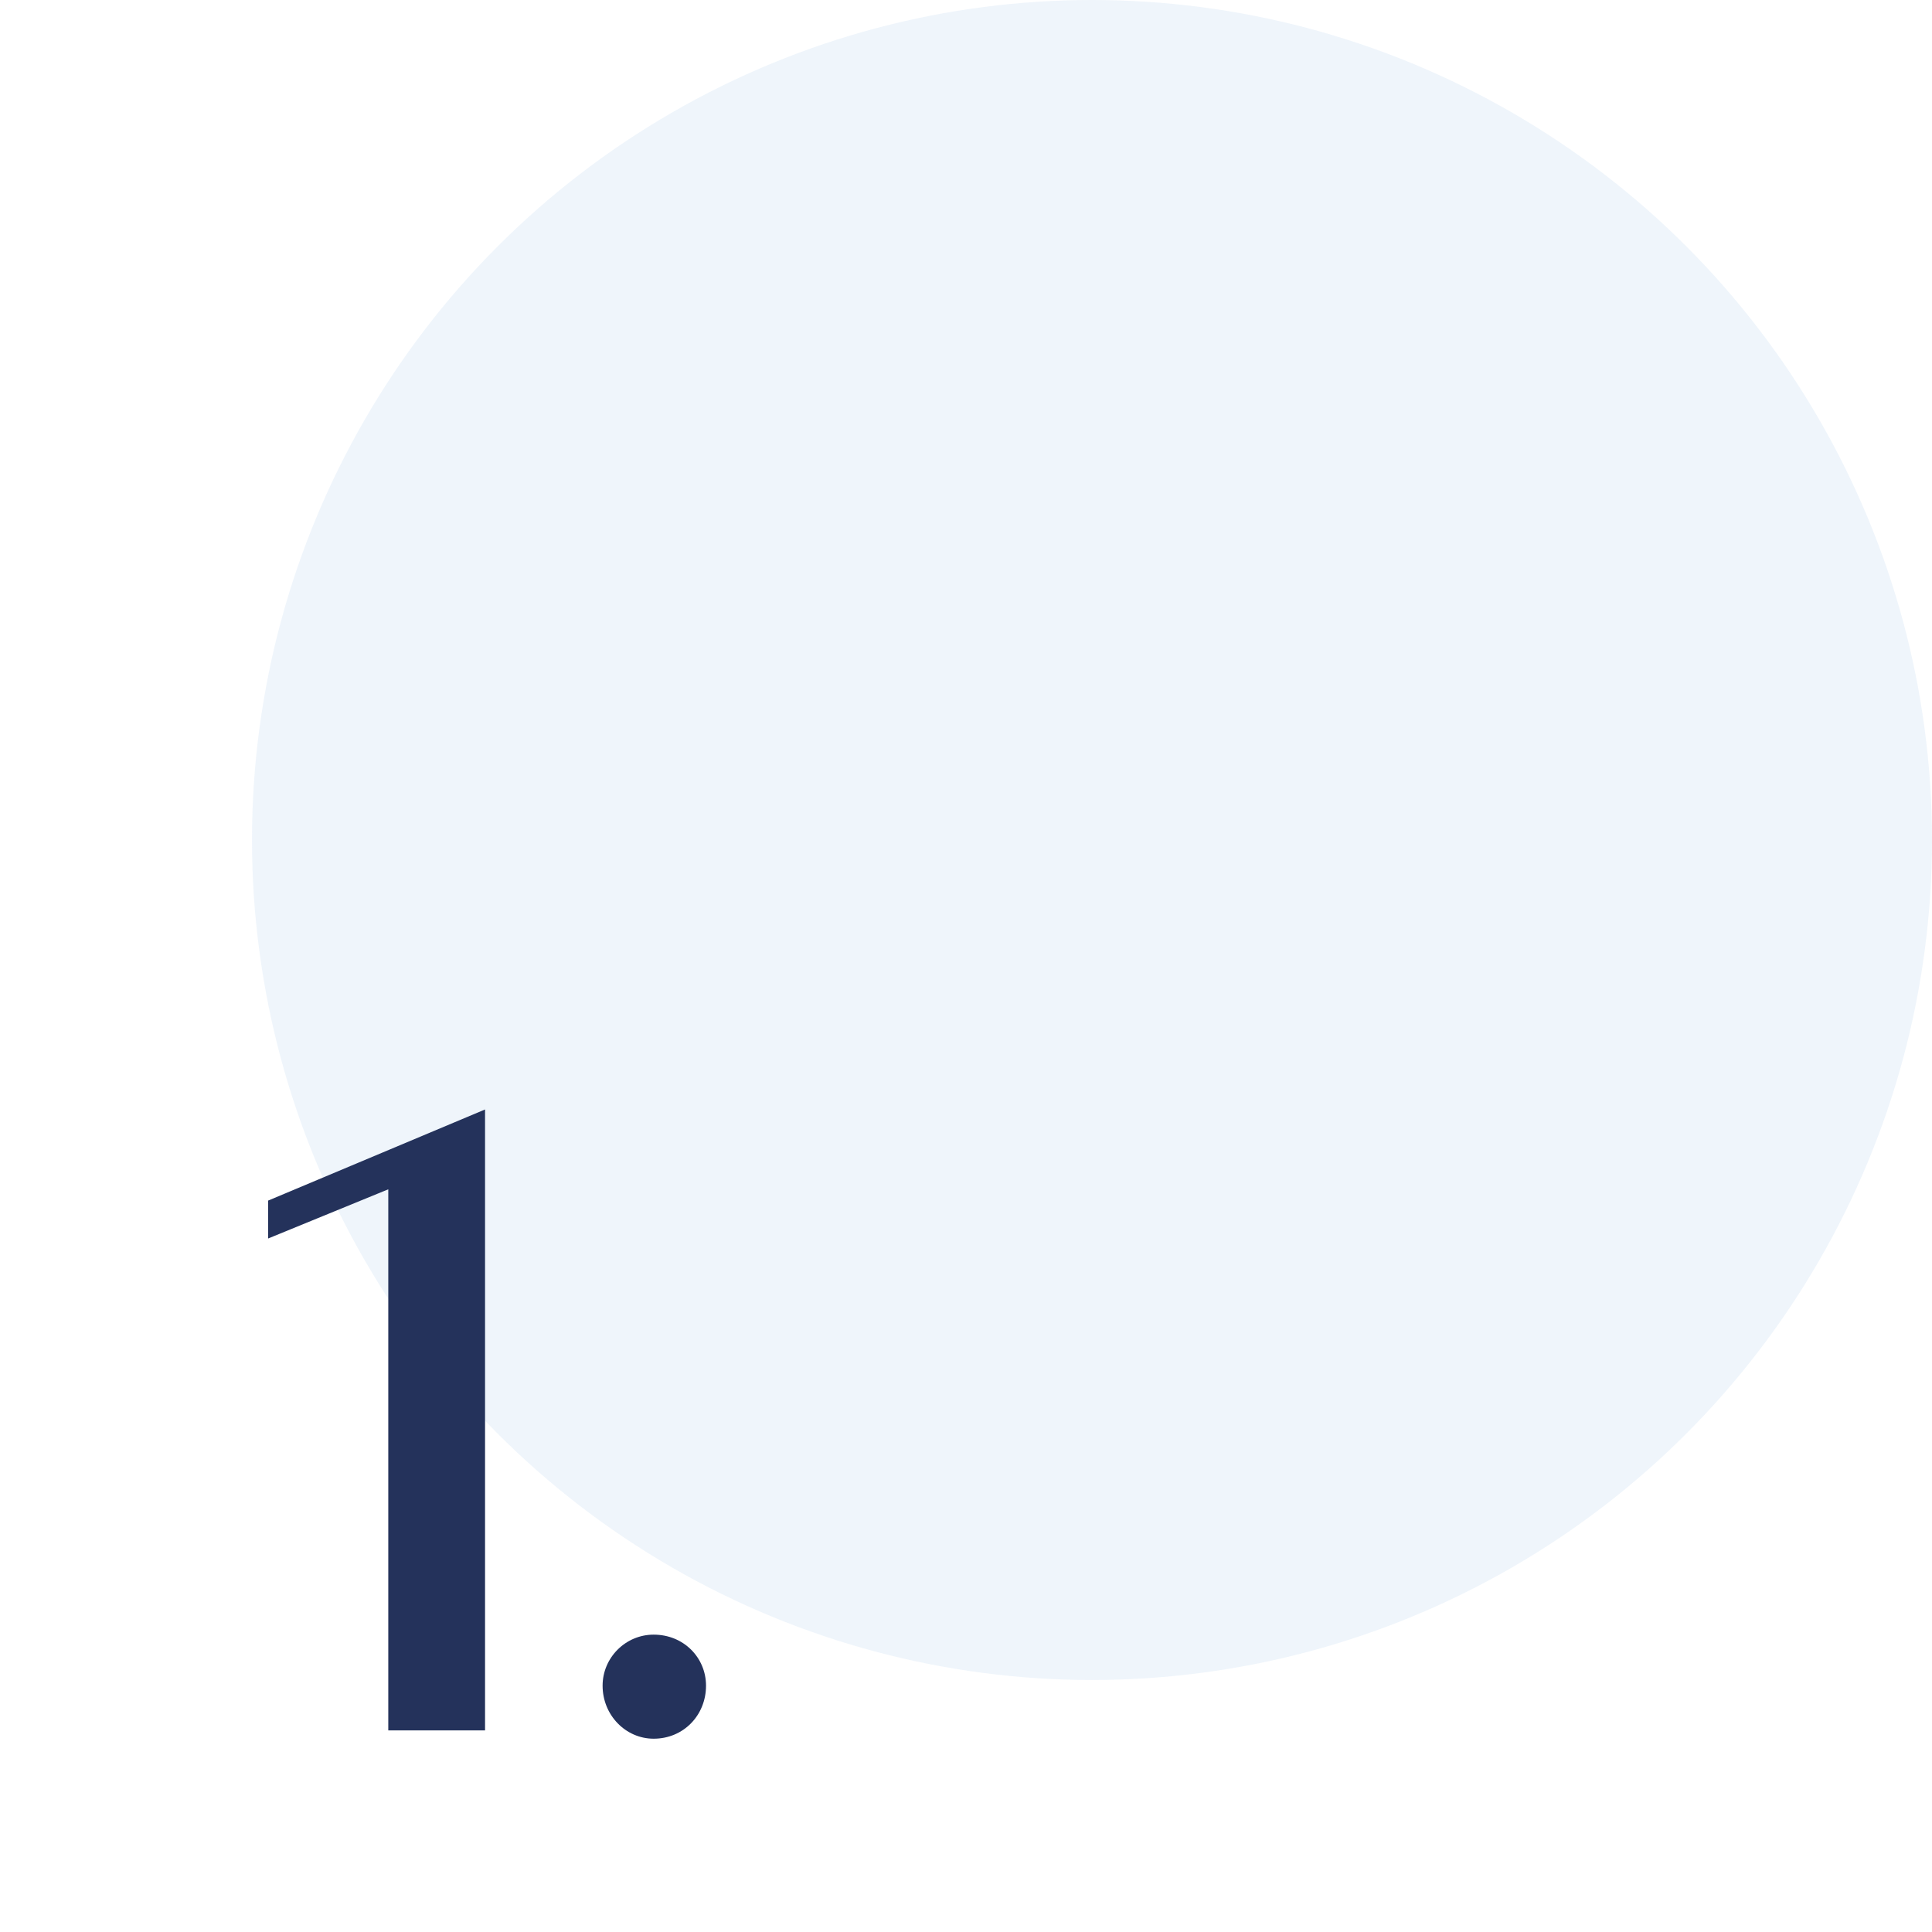 <svg width="115" height="115" viewBox="0 0 115 115" fill="none" xmlns="http://www.w3.org/2000/svg">
<circle cx="65" cy="50" r="50" fill="#C8DEF1" fill-opacity="0.3"/>
<path d="M23.112 103V70.792L15.96 73.72V71.464L28.872 66.04V103H23.112ZM38.909 103.494C37.237 103.494 35.869 102.088 35.869 100.34C35.869 98.668 37.237 97.3 38.909 97.3C40.695 97.3 42.025 98.668 42.025 100.34C42.025 102.088 40.695 103.494 38.909 103.494Z" fill="#24325B"/>
</svg>
